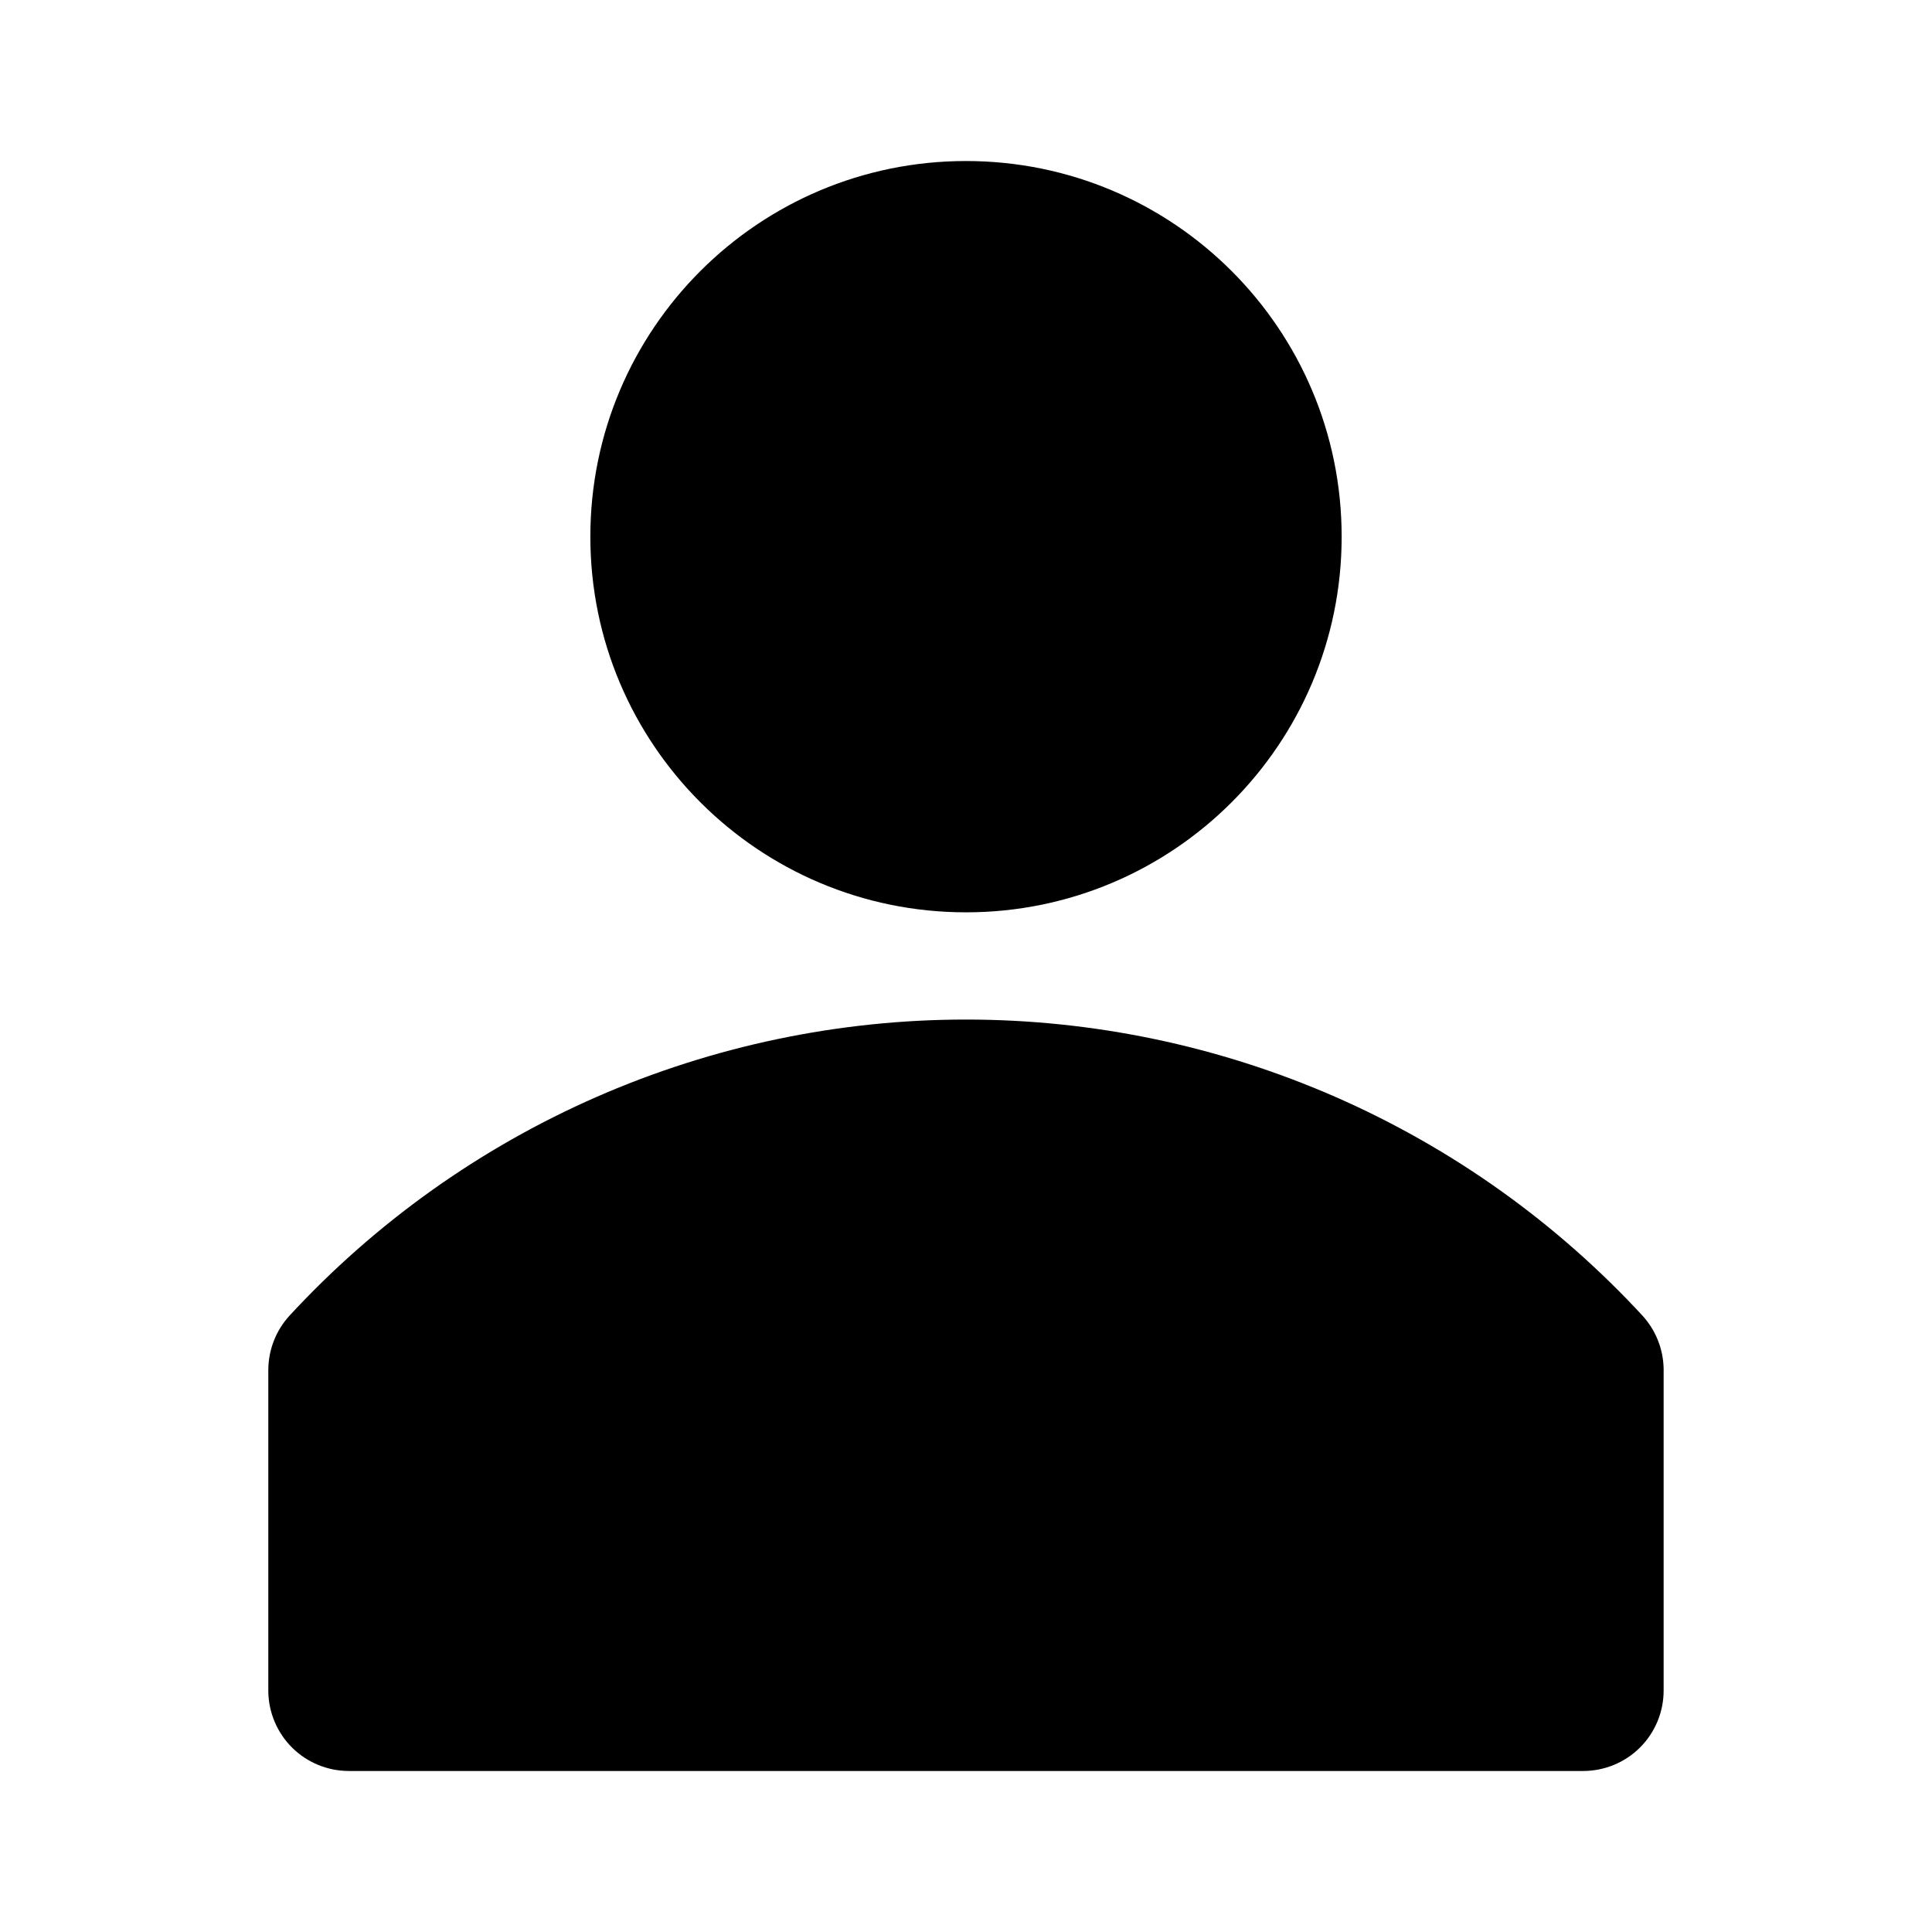 <svg width="32" height="32" viewBox="0 0 32 32" fill="none" xmlns="http://www.w3.org/2000/svg">
<path d="M27.209 21.796C25.78 20.248 24.047 19.013 22.118 18.168C20.189 17.324 18.106 16.887 16 16.887C13.894 16.887 11.811 17.324 9.882 18.168C7.953 19.013 6.219 20.248 4.791 21.796C4.57 22.039 4.447 22.356 4.444 22.684V28.018C4.449 28.368 4.592 28.703 4.841 28.949C5.091 29.195 5.427 29.333 5.778 29.333H26.222C26.576 29.333 26.915 29.193 27.165 28.943C27.415 28.693 27.555 28.354 27.555 28V22.667C27.548 22.344 27.425 22.035 27.209 21.796V21.796Z" fill="black"/>
<path d="M16 15.111C19.436 15.111 22.222 12.325 22.222 8.889C22.222 5.452 19.436 2.667 16 2.667C12.564 2.667 9.778 5.452 9.778 8.889C9.778 12.325 12.564 15.111 16 15.111Z" fill="black"/>
</svg>
